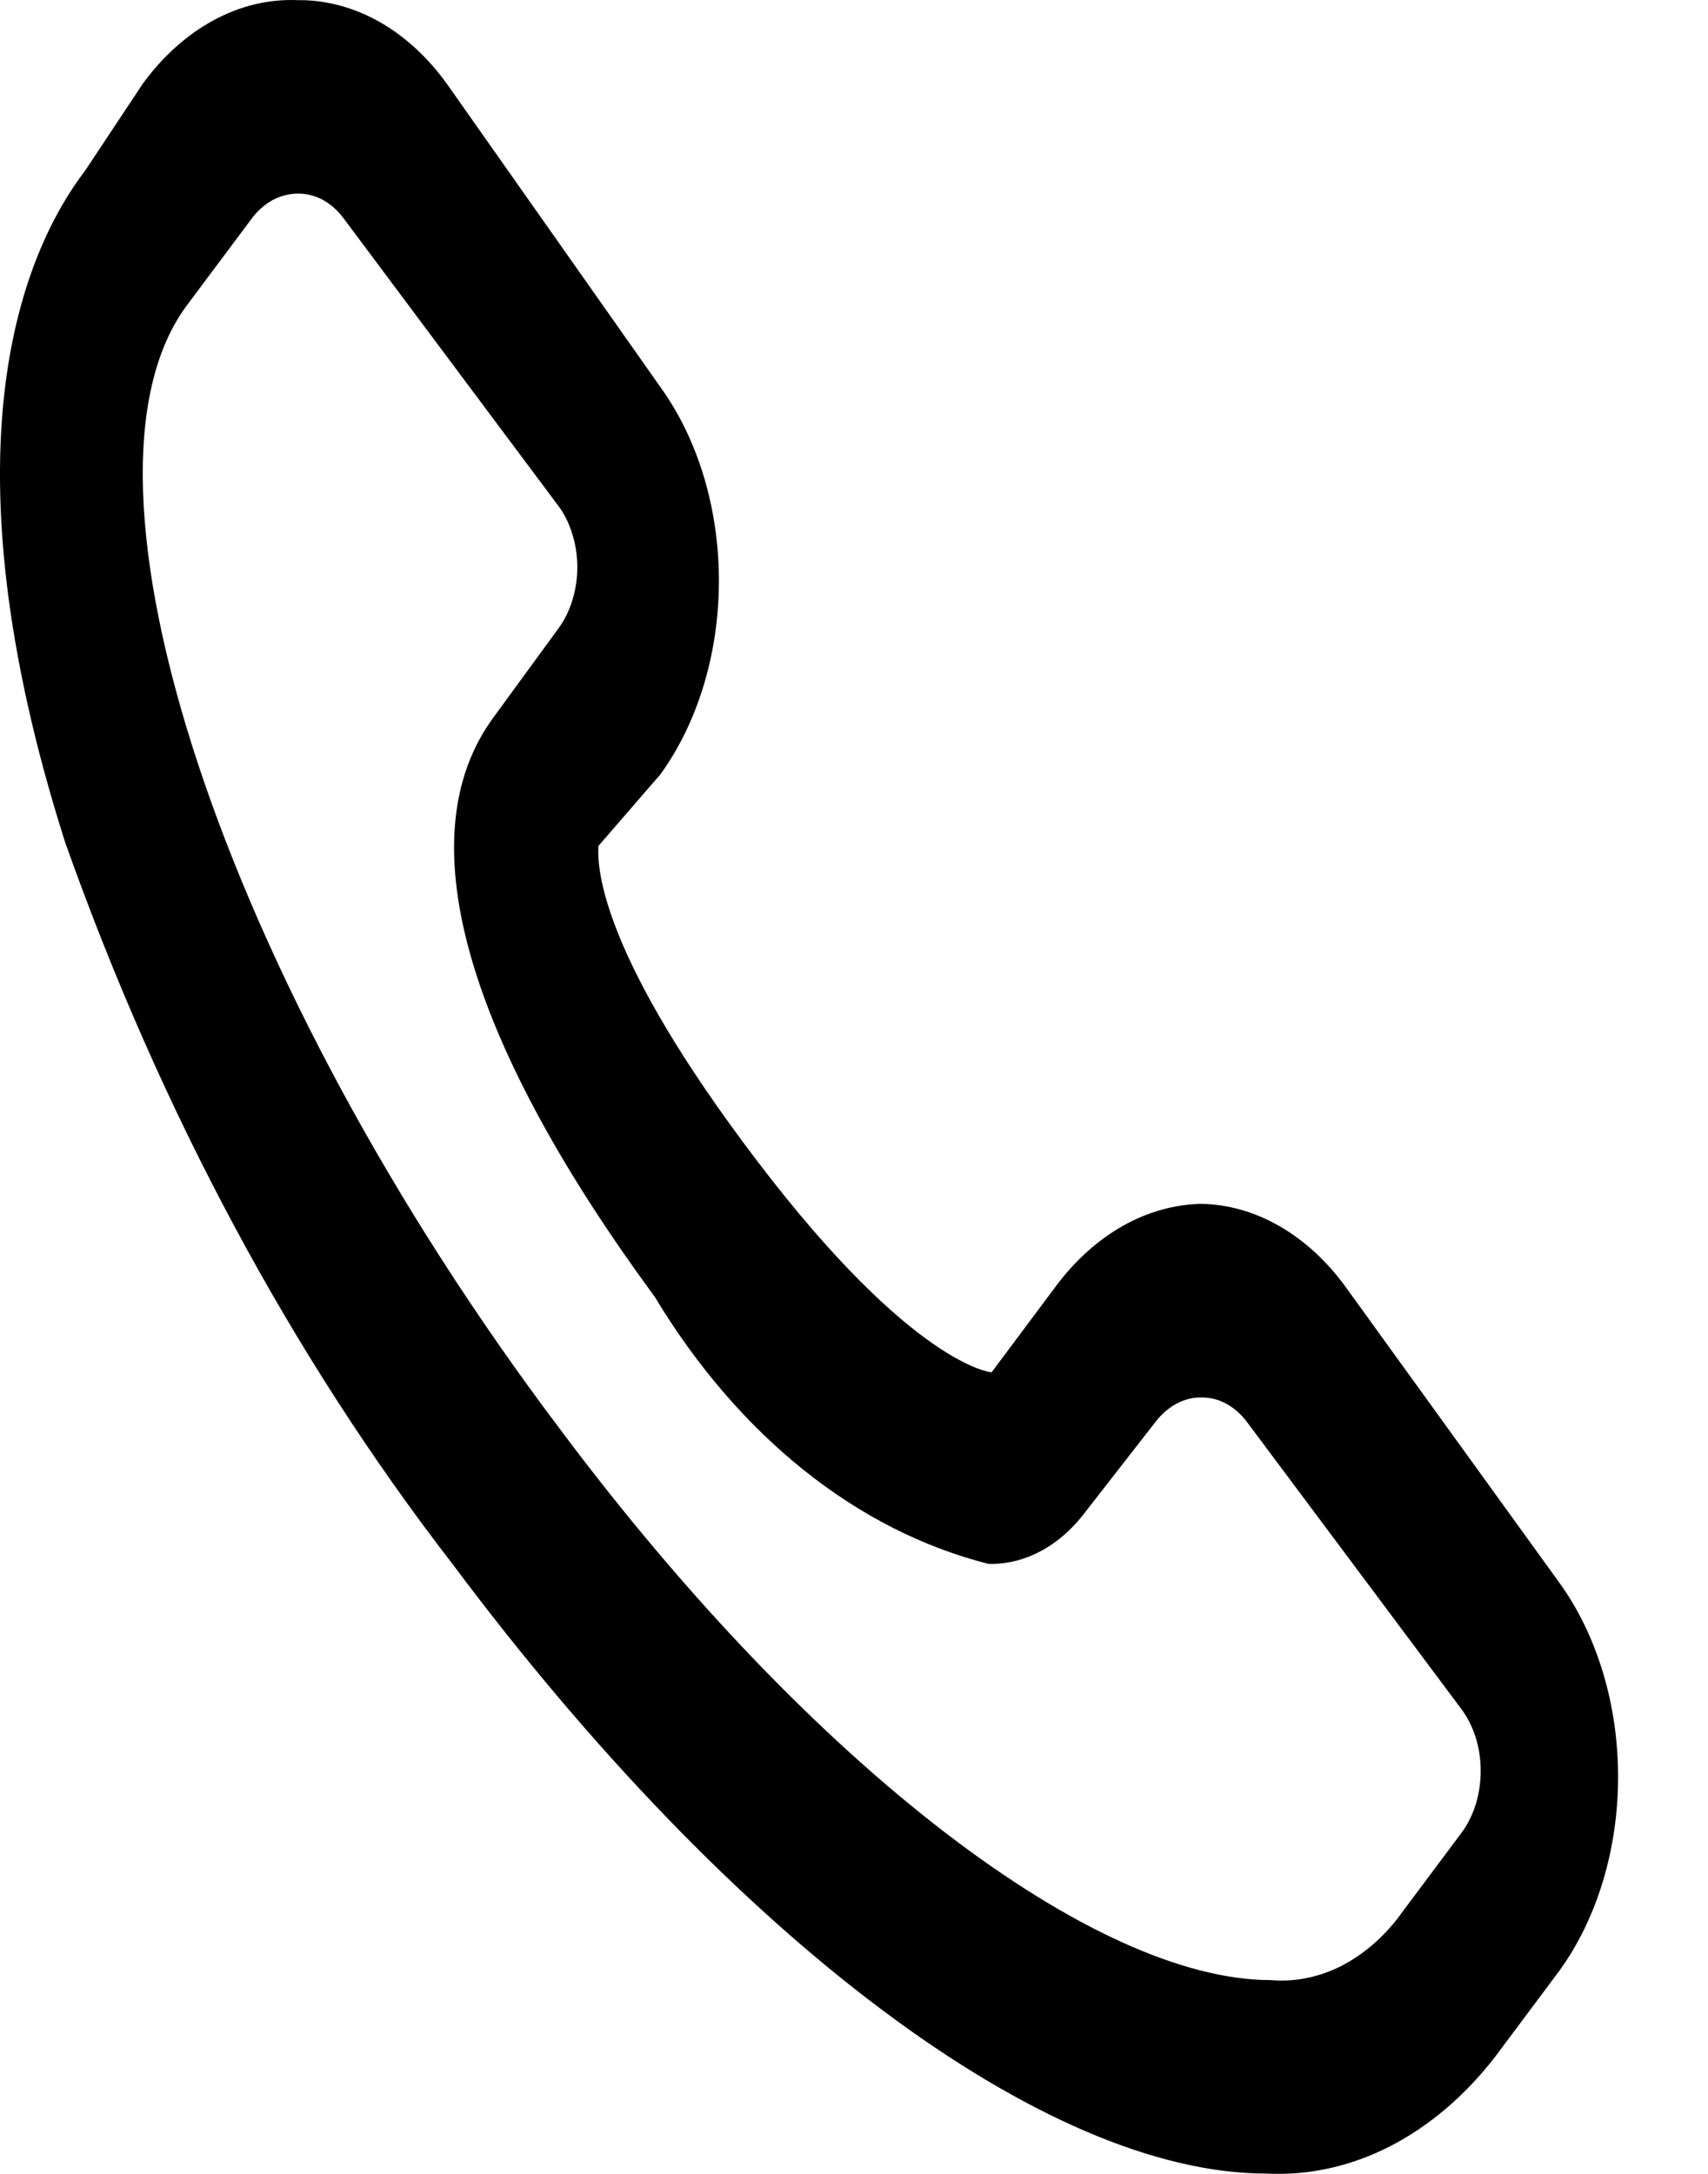 <svg width="11" height="14" viewBox="0 0 11 14" fill="none" xmlns="http://www.w3.org/2000/svg">
<path d="M1.918 1.247C1.973 1.246 2.028 1.26 2.079 1.287C2.13 1.315 2.177 1.357 2.215 1.409L3.593 3.254C3.633 3.306 3.664 3.368 3.685 3.437C3.707 3.505 3.718 3.579 3.718 3.653C3.718 3.727 3.707 3.8 3.685 3.869C3.664 3.937 3.633 3.999 3.593 4.052L3.184 4.612C2.588 5.41 3.053 6.769 4.217 8.352C4.758 9.249 5.521 9.859 6.368 10.072C6.485 10.074 6.602 10.045 6.711 9.985C6.82 9.925 6.918 9.836 7.001 9.723L7.438 9.162C7.477 9.11 7.524 9.069 7.575 9.041C7.626 9.013 7.681 8.999 7.736 9C7.791 8.999 7.846 9.012 7.897 9.04C7.949 9.068 7.995 9.109 8.034 9.162L9.412 11.007C9.451 11.059 9.482 11.121 9.504 11.189C9.525 11.258 9.536 11.331 9.536 11.405C9.536 11.48 9.525 11.553 9.504 11.621C9.482 11.69 9.451 11.752 9.412 11.804L8.993 12.365C8.885 12.5 8.757 12.604 8.618 12.671C8.479 12.737 8.33 12.765 8.183 12.752C7.056 12.752 5.25 11.405 3.603 9.199C1.433 6.32 0.372 3.092 1.201 1.97L1.62 1.409C1.659 1.357 1.705 1.316 1.757 1.288C1.808 1.261 1.862 1.247 1.918 1.247ZM1.918 0.001C1.733 -0.007 1.549 0.037 1.378 0.129C1.206 0.222 1.051 0.36 0.921 0.537L0.549 1.098C0.139 1.634 -0.382 2.905 0.419 5.423C1.035 7.161 1.88 8.735 2.914 10.072C4.72 12.49 6.731 13.998 8.155 13.998C8.425 14.012 8.695 13.953 8.947 13.825C9.2 13.696 9.431 13.501 9.626 13.25L10.045 12.689C10.286 12.355 10.421 11.908 10.421 11.443C10.421 10.978 10.286 10.531 10.045 10.196L8.667 8.289C8.546 8.122 8.401 7.989 8.241 7.897C8.082 7.805 7.91 7.756 7.736 7.753C7.387 7.76 7.053 7.948 6.805 8.277L6.386 8.838C6.386 8.838 5.883 8.8 4.878 7.479C3.873 6.158 3.845 5.597 3.854 5.448L4.254 4.986C4.495 4.652 4.63 4.205 4.63 3.74C4.63 3.275 4.495 2.828 4.254 2.494L2.876 0.537C2.755 0.37 2.611 0.237 2.451 0.145C2.291 0.053 2.119 0.004 1.945 0.001H1.918Z" fill="black"/>
</svg>
